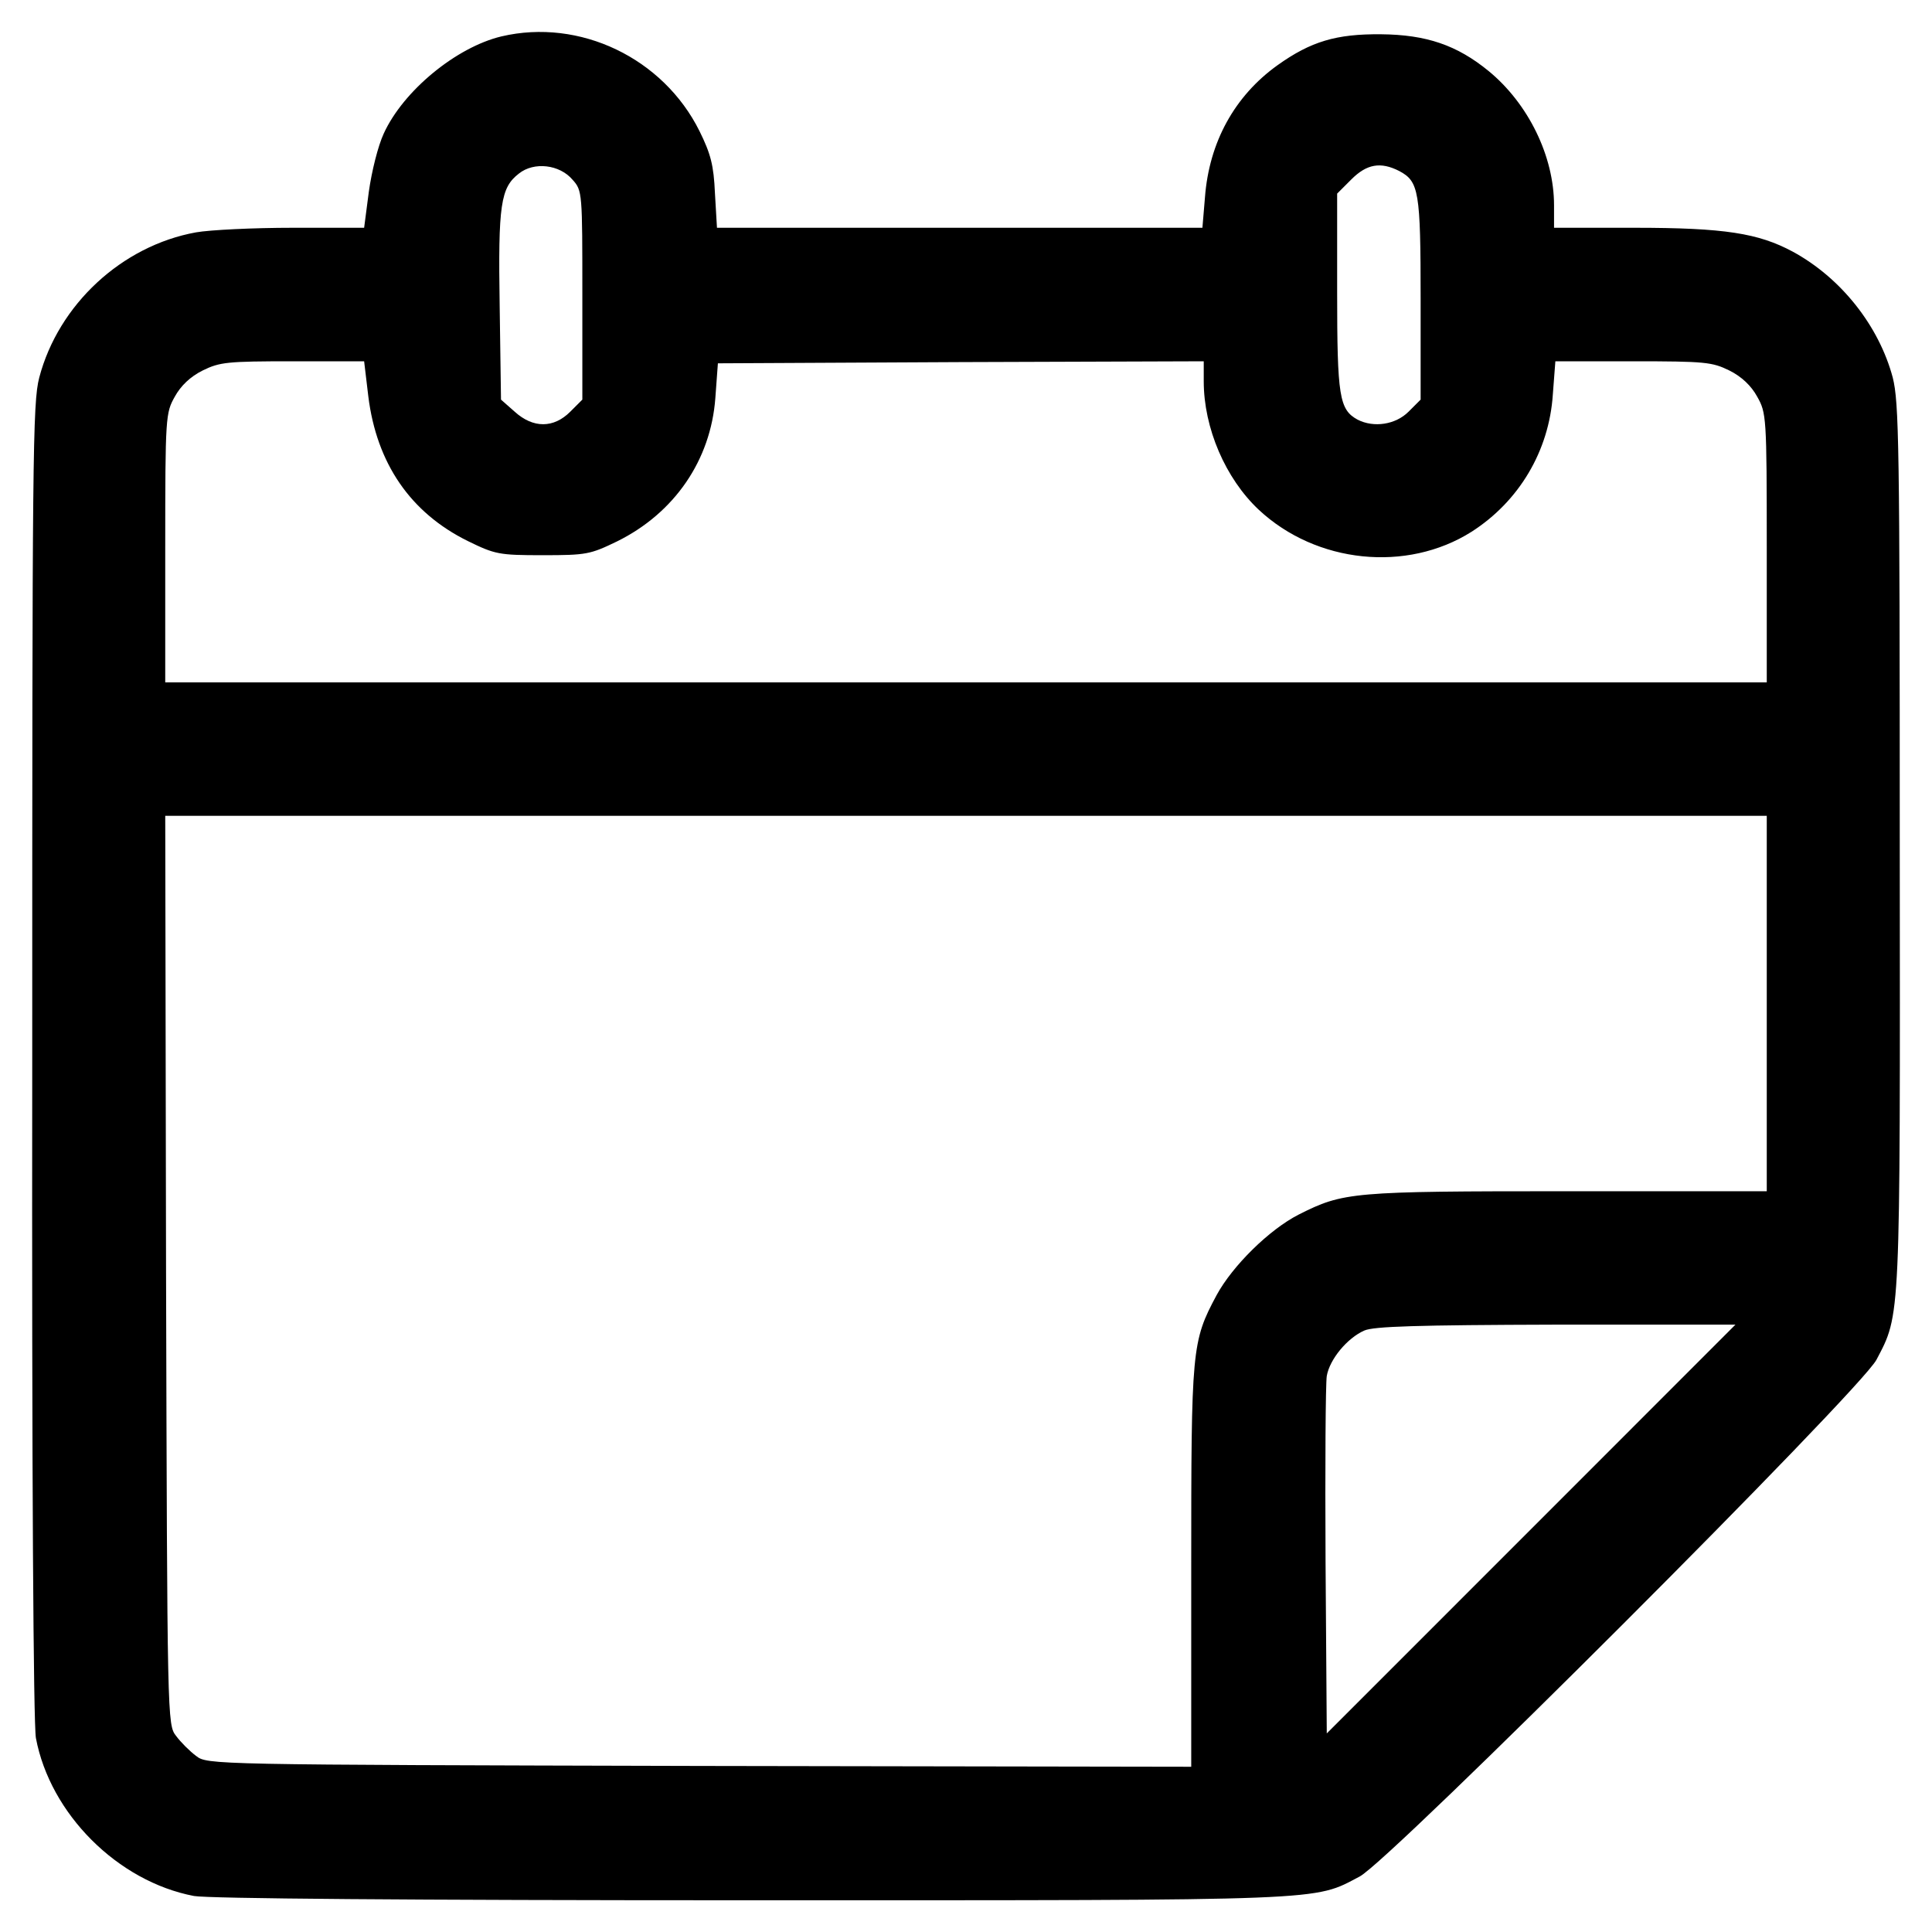 <svg width="19" height="19" viewBox="0 0 19 19" fill="none" xmlns="http://www.w3.org/2000/svg">
<path d="M4.931 0.358C4.488 0.464 3.967 0.891 3.774 1.313C3.717 1.436 3.655 1.686 3.627 1.887L3.581 2.24H2.88C2.49 2.24 2.064 2.261 1.928 2.285C1.198 2.417 0.575 2.995 0.386 3.713C0.321 3.963 0.317 4.471 0.317 10.427C0.312 14.553 0.329 16.953 0.353 17.092C0.493 17.838 1.157 18.503 1.908 18.646C2.052 18.671 3.979 18.688 7.384 18.688C13.113 18.688 12.912 18.696 13.372 18.454C13.671 18.298 18.298 13.671 18.454 13.372C18.692 12.917 18.687 13.027 18.683 8.311C18.683 4.357 18.675 3.959 18.614 3.713C18.478 3.204 18.105 2.732 17.629 2.474C17.293 2.294 16.961 2.24 16.075 2.24H15.283V2.019C15.283 1.535 15.029 1.018 14.639 0.698C14.328 0.444 14.028 0.341 13.581 0.337C13.142 0.333 12.892 0.407 12.564 0.641C12.141 0.944 11.891 1.399 11.85 1.941L11.825 2.24H9.438H7.051L7.031 1.9C7.019 1.625 6.99 1.514 6.879 1.289C6.522 0.571 5.702 0.177 4.931 0.358ZM5.632 1.769C5.727 1.875 5.727 1.896 5.727 2.901V3.93L5.608 4.049C5.444 4.213 5.243 4.213 5.062 4.049L4.927 3.93L4.914 3.011C4.898 2.011 4.923 1.846 5.103 1.707C5.251 1.588 5.505 1.617 5.632 1.769ZM13.761 1.682C13.954 1.785 13.971 1.879 13.971 2.942V3.93L13.852 4.049C13.725 4.176 13.511 4.209 13.351 4.127C13.171 4.028 13.15 3.901 13.15 2.872V1.904L13.29 1.764C13.441 1.613 13.577 1.588 13.761 1.682ZM3.622 3.897C3.704 4.558 4.037 5.042 4.599 5.32C4.869 5.452 4.906 5.46 5.337 5.46C5.768 5.46 5.804 5.452 6.067 5.325C6.633 5.046 6.99 4.525 7.035 3.914L7.06 3.573L9.451 3.561L11.838 3.553V3.75C11.838 4.209 12.051 4.705 12.379 5.013C12.945 5.542 13.835 5.632 14.471 5.23C14.939 4.931 15.234 4.435 15.271 3.881L15.296 3.553H16.058C16.772 3.553 16.838 3.561 17.006 3.643C17.129 3.704 17.223 3.795 17.281 3.901C17.371 4.061 17.375 4.094 17.375 5.386V6.711H9.5H1.625V5.386C1.625 4.094 1.629 4.061 1.719 3.901C1.777 3.795 1.871 3.704 1.994 3.643C2.162 3.561 2.232 3.553 2.88 3.553H3.581L3.622 3.897ZM17.375 9.869V11.715H15.414C13.29 11.715 13.212 11.723 12.773 11.944C12.482 12.092 12.121 12.449 11.965 12.736C11.719 13.195 11.715 13.261 11.715 15.414V17.375L6.879 17.367C2.064 17.355 2.039 17.355 1.928 17.268C1.867 17.223 1.777 17.133 1.732 17.072C1.645 16.961 1.645 16.932 1.633 12.49L1.625 8.023H9.5H17.375V9.869ZM15.058 15.037L13.048 17.047L13.036 15.357C13.031 14.426 13.036 13.606 13.048 13.532C13.076 13.368 13.249 13.159 13.417 13.085C13.511 13.044 13.93 13.031 15.304 13.027H17.067L15.058 15.037Z" fill="black"/>
</svg>
